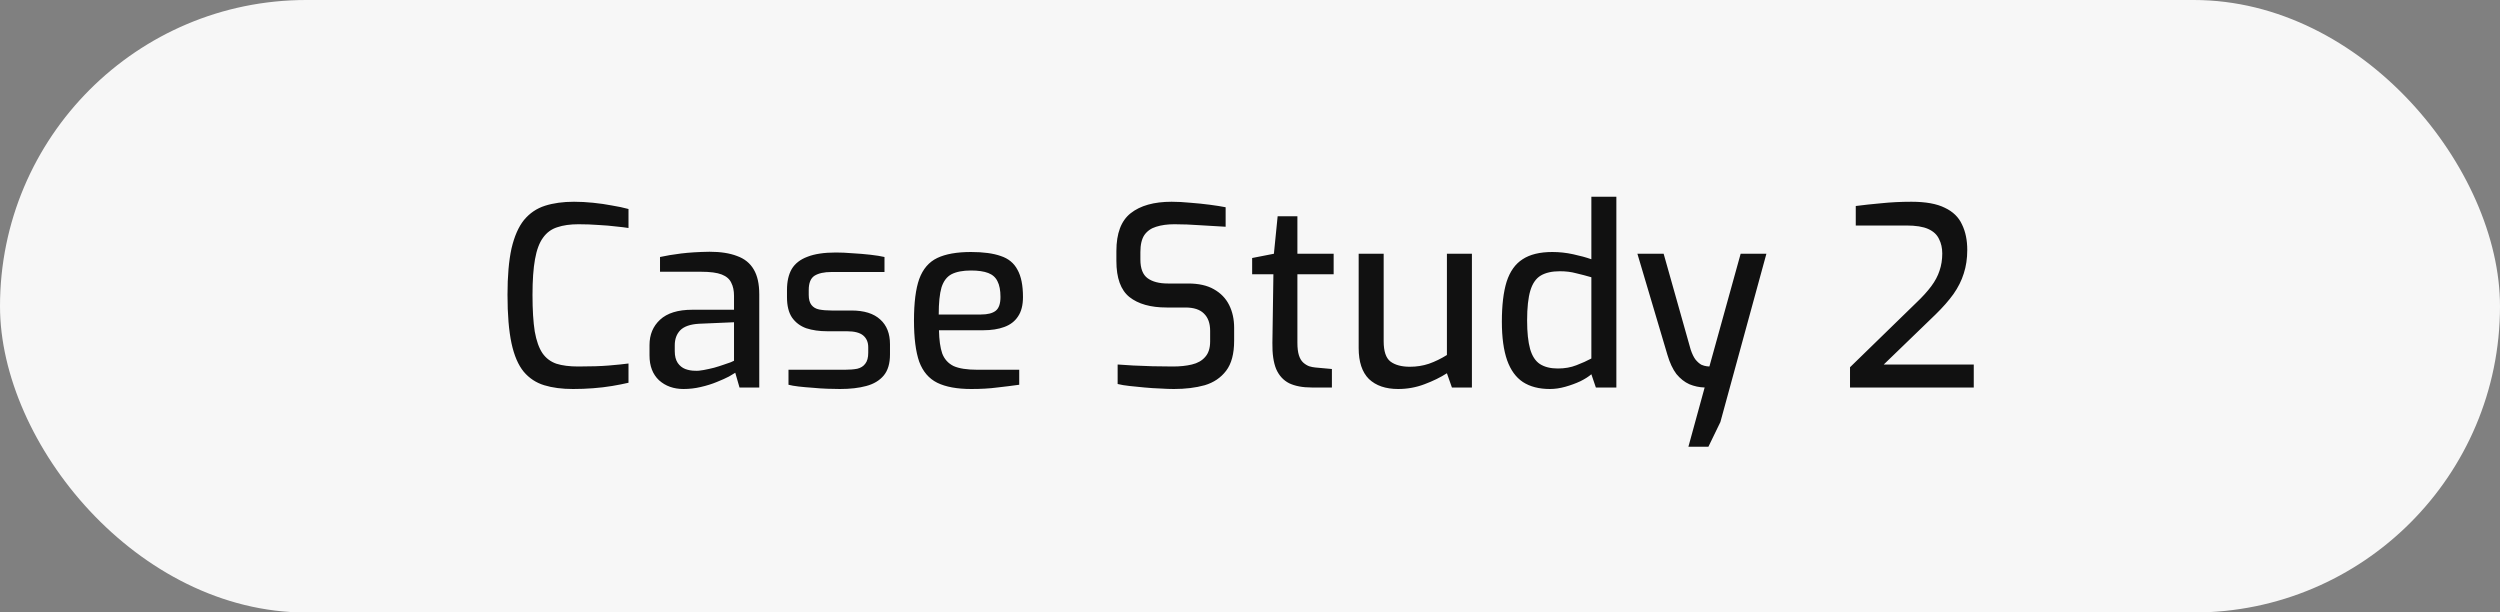 <svg xmlns="http://www.w3.org/2000/svg" width="200" height="49" viewBox="0 0 200 49" fill="none"><rect x="0" y="0" width="200" height="49" fill="#808080" stroke="none"/><rect width="200" height="49" rx="24.5" fill="#F7F7F7"></rect><path d="M45.84 31.12C44.96 31.12 44.193 31.02 43.54 30.82C42.887 30.62 42.34 30.26 41.9 29.74C41.46 29.207 41.133 28.447 40.92 27.46C40.707 26.46 40.6 25.167 40.6 23.58C40.6 22.087 40.707 20.853 40.92 19.88C41.147 18.907 41.48 18.147 41.92 17.6C42.373 17.053 42.933 16.673 43.6 16.46C44.267 16.247 45.04 16.14 45.92 16.14C46.413 16.14 46.92 16.167 47.44 16.22C47.973 16.273 48.48 16.347 48.96 16.44C49.453 16.52 49.893 16.613 50.28 16.72V18.24C50.04 18.2 49.713 18.16 49.3 18.12C48.887 18.067 48.42 18.027 47.9 18C47.38 17.96 46.84 17.94 46.28 17.94C45.613 17.94 45.047 18.02 44.58 18.18C44.113 18.327 43.733 18.607 43.44 19.02C43.147 19.42 42.933 19.993 42.8 20.74C42.667 21.473 42.6 22.427 42.6 23.6C42.6 24.787 42.66 25.76 42.78 26.52C42.913 27.267 43.12 27.847 43.4 28.26C43.68 28.66 44.053 28.94 44.52 29.1C44.987 29.247 45.567 29.32 46.26 29.32C47.26 29.32 48.08 29.293 48.72 29.24C49.36 29.187 49.88 29.133 50.28 29.08V30.62C49.88 30.713 49.44 30.8 48.96 30.88C48.48 30.96 47.973 31.02 47.44 31.06C46.92 31.1 46.387 31.12 45.84 31.12ZM54.681 31.12C53.894 31.12 53.241 30.887 52.721 30.42C52.214 29.94 51.961 29.28 51.961 28.44V27.6C51.961 26.773 52.241 26.1 52.801 25.58C53.374 25.047 54.234 24.78 55.381 24.78H58.721V23.66C58.721 23.247 58.647 22.9 58.501 22.62C58.367 22.327 58.114 22.107 57.741 21.96C57.367 21.813 56.814 21.74 56.081 21.74H52.801V20.56C53.281 20.453 53.841 20.36 54.481 20.28C55.134 20.2 55.894 20.153 56.761 20.14C57.641 20.14 58.374 20.253 58.961 20.48C59.561 20.693 60.007 21.053 60.301 21.56C60.594 22.053 60.741 22.713 60.741 23.54V31H59.161L58.821 29.82C58.741 29.873 58.574 29.973 58.321 30.12C58.067 30.253 57.741 30.4 57.341 30.56C56.954 30.72 56.527 30.853 56.061 30.96C55.607 31.067 55.147 31.12 54.681 31.12ZM55.601 29.66C55.801 29.673 56.034 29.653 56.301 29.6C56.581 29.547 56.854 29.487 57.121 29.42C57.401 29.34 57.654 29.26 57.881 29.18C58.121 29.1 58.314 29.033 58.461 28.98C58.621 28.913 58.707 28.873 58.721 28.86V25.78L55.921 25.9C55.227 25.94 54.727 26.113 54.421 26.42C54.127 26.727 53.981 27.127 53.981 27.62V28.1C53.981 28.487 54.061 28.8 54.221 29.04C54.381 29.267 54.581 29.427 54.821 29.52C55.074 29.613 55.334 29.66 55.601 29.66ZM67.199 31.12C66.919 31.12 66.585 31.113 66.199 31.1C65.812 31.087 65.412 31.06 64.999 31.02C64.599 30.993 64.225 30.96 63.879 30.92C63.545 30.88 63.279 30.833 63.079 30.78V29.58H67.579C67.965 29.58 68.299 29.553 68.579 29.5C68.859 29.433 69.072 29.3 69.219 29.1C69.379 28.9 69.459 28.607 69.459 28.22V27.78C69.459 27.38 69.325 27.067 69.059 26.84C68.792 26.613 68.352 26.5 67.739 26.5H66.179C65.552 26.5 64.992 26.42 64.499 26.26C64.019 26.087 63.639 25.8 63.359 25.4C63.092 25 62.959 24.46 62.959 23.78V23.2C62.959 22.52 63.085 21.96 63.339 21.52C63.605 21.08 64.025 20.753 64.599 20.54C65.172 20.313 65.932 20.2 66.879 20.2C67.279 20.2 67.719 20.22 68.199 20.26C68.692 20.287 69.172 20.327 69.639 20.38C70.105 20.433 70.479 20.493 70.759 20.56V21.76H66.519C65.932 21.76 65.479 21.86 65.159 22.06C64.852 22.26 64.699 22.64 64.699 23.2V23.6C64.699 23.947 64.772 24.213 64.919 24.4C65.065 24.587 65.272 24.707 65.539 24.76C65.819 24.813 66.145 24.84 66.519 24.84H68.119C69.132 24.84 69.899 25.08 70.419 25.56C70.939 26.027 71.199 26.687 71.199 27.54V28.36C71.199 29.08 71.032 29.64 70.699 30.04C70.365 30.44 69.899 30.72 69.299 30.88C68.712 31.04 68.012 31.12 67.199 31.12ZM77.698 31.12C76.565 31.12 75.658 30.953 74.978 30.62C74.311 30.287 73.832 29.727 73.538 28.94C73.258 28.14 73.118 27.04 73.118 25.64C73.118 24.213 73.258 23.107 73.538 22.32C73.832 21.52 74.311 20.96 74.978 20.64C75.645 20.32 76.545 20.16 77.678 20.16C78.665 20.16 79.458 20.267 80.058 20.48C80.671 20.68 81.118 21.047 81.398 21.58C81.692 22.1 81.838 22.827 81.838 23.76C81.838 24.413 81.705 24.933 81.438 25.32C81.185 25.707 80.818 25.987 80.338 26.16C79.871 26.333 79.311 26.42 78.658 26.42H75.118C75.132 27.193 75.218 27.813 75.378 28.28C75.552 28.733 75.852 29.067 76.278 29.28C76.718 29.48 77.358 29.58 78.198 29.58H81.538V30.78C80.965 30.86 80.378 30.933 79.778 31C79.178 31.08 78.485 31.12 77.698 31.12ZM75.098 25.16H78.478C79.011 25.16 79.405 25.06 79.658 24.86C79.912 24.66 80.038 24.293 80.038 23.76C80.038 23.227 79.958 22.807 79.798 22.5C79.651 22.193 79.405 21.973 79.058 21.84C78.712 21.707 78.251 21.64 77.678 21.64C77.025 21.64 76.505 21.74 76.118 21.94C75.745 22.14 75.478 22.493 75.318 23C75.171 23.507 75.098 24.227 75.098 25.16ZM93.911 31.12C93.591 31.12 93.225 31.107 92.811 31.08C92.411 31.067 91.998 31.04 91.571 31C91.158 30.96 90.758 30.92 90.371 30.88C89.998 30.84 89.678 30.787 89.411 30.72V29.16C89.758 29.187 90.171 29.213 90.651 29.24C91.145 29.267 91.665 29.287 92.211 29.3C92.771 29.313 93.311 29.32 93.831 29.32C94.405 29.32 94.911 29.267 95.351 29.16C95.805 29.053 96.158 28.853 96.411 28.56C96.678 28.267 96.811 27.853 96.811 27.32V26.46C96.811 25.86 96.645 25.4 96.311 25.08C95.991 24.76 95.498 24.6 94.831 24.6H93.331C92.051 24.6 91.058 24.32 90.351 23.76C89.658 23.2 89.311 22.24 89.311 20.88V20.08C89.311 18.667 89.691 17.66 90.451 17.06C91.225 16.447 92.318 16.14 93.731 16.14C94.198 16.14 94.698 16.167 95.231 16.22C95.765 16.26 96.285 16.313 96.791 16.38C97.298 16.447 97.718 16.513 98.051 16.58V18.14C97.451 18.1 96.778 18.06 96.031 18.02C95.298 17.967 94.605 17.94 93.951 17.94C93.391 17.94 92.905 18.007 92.491 18.14C92.091 18.26 91.778 18.48 91.551 18.8C91.338 19.12 91.231 19.573 91.231 20.16V20.76C91.231 21.48 91.425 21.98 91.811 22.26C92.198 22.54 92.738 22.68 93.431 22.68H95.051C95.891 22.68 96.578 22.833 97.111 23.14C97.658 23.447 98.065 23.867 98.331 24.4C98.598 24.933 98.731 25.54 98.731 26.22V27.26C98.731 28.3 98.518 29.1 98.091 29.66C97.665 30.22 97.091 30.607 96.371 30.82C95.651 31.02 94.831 31.12 93.911 31.12ZM104.932 31C104.212 31 103.612 30.887 103.132 30.66C102.665 30.42 102.319 30.04 102.092 29.52C101.879 29 101.779 28.307 101.792 27.44L101.872 21.94H100.172V20.64L101.912 20.3L102.212 17.3H103.792V20.3H106.692V21.94H103.792V27.42C103.792 27.833 103.832 28.167 103.912 28.42C103.992 28.673 104.105 28.867 104.252 29C104.399 29.133 104.559 29.233 104.732 29.3C104.905 29.353 105.072 29.387 105.232 29.4L106.552 29.52V31H104.932ZM111.853 31.12C110.853 31.12 110.073 30.853 109.513 30.32C108.966 29.773 108.693 28.947 108.693 27.84V20.3H110.693V27.3C110.693 28.1 110.873 28.64 111.233 28.92C111.606 29.2 112.126 29.34 112.793 29.34C113.326 29.34 113.833 29.26 114.313 29.1C114.806 28.927 115.286 28.693 115.753 28.4V20.3H117.753V31H116.153L115.753 29.86C115.233 30.193 114.633 30.487 113.953 30.74C113.286 30.993 112.586 31.12 111.853 31.12ZM123.989 31.12C123.123 31.12 122.403 30.933 121.829 30.56C121.269 30.187 120.849 29.607 120.569 28.82C120.289 28.02 120.149 26.993 120.149 25.74C120.149 24.42 120.276 23.353 120.529 22.54C120.796 21.713 121.223 21.113 121.809 20.74C122.396 20.353 123.189 20.16 124.189 20.16C124.749 20.16 125.303 20.22 125.849 20.34C126.409 20.46 126.896 20.593 127.309 20.74V15.74H129.309V31H127.669L127.309 29.94C127.096 30.127 126.803 30.313 126.429 30.5C126.056 30.673 125.656 30.82 125.229 30.94C124.803 31.06 124.389 31.12 123.989 31.12ZM124.629 29.48C125.176 29.48 125.669 29.393 126.109 29.22C126.563 29.047 126.963 28.867 127.309 28.68V22.18C126.896 22.06 126.489 21.953 126.089 21.86C125.703 21.753 125.269 21.7 124.789 21.7C124.163 21.7 123.656 21.813 123.269 22.04C122.883 22.267 122.603 22.667 122.429 23.24C122.256 23.813 122.169 24.613 122.169 25.64C122.169 26.587 122.249 27.347 122.409 27.92C122.569 28.48 122.829 28.88 123.189 29.12C123.563 29.36 124.043 29.48 124.629 29.48ZM135.072 35.74L136.372 31C135.946 30.987 135.539 30.9 135.152 30.74C134.766 30.567 134.419 30.293 134.112 29.92C133.819 29.533 133.579 29.02 133.392 28.38L130.992 20.3H133.092L135.252 27.96C135.372 28.32 135.506 28.593 135.652 28.78C135.812 28.967 135.966 29.1 136.112 29.18C136.272 29.247 136.412 29.287 136.532 29.3C136.652 29.313 136.726 29.32 136.752 29.32L139.252 20.3H141.312L137.632 33.76L136.672 35.74H135.072ZM148.001 31V29.38L153.281 24.24C153.788 23.76 154.194 23.313 154.501 22.9C154.808 22.487 155.028 22.073 155.161 21.66C155.308 21.233 155.381 20.773 155.381 20.28C155.381 19.84 155.294 19.453 155.121 19.12C154.961 18.773 154.674 18.507 154.261 18.32C153.848 18.133 153.261 18.04 152.501 18.04H148.461V16.48C149.074 16.4 149.754 16.327 150.501 16.26C151.261 16.18 152.068 16.14 152.921 16.14C154.054 16.14 154.941 16.3 155.581 16.62C156.234 16.927 156.694 17.373 156.961 17.96C157.241 18.533 157.381 19.213 157.381 20C157.381 20.68 157.288 21.307 157.101 21.88C156.928 22.44 156.654 22.987 156.281 23.52C155.908 24.04 155.428 24.587 154.841 25.16L150.701 29.16H157.901V31H148.001Z" fill="#111111"></path></svg>